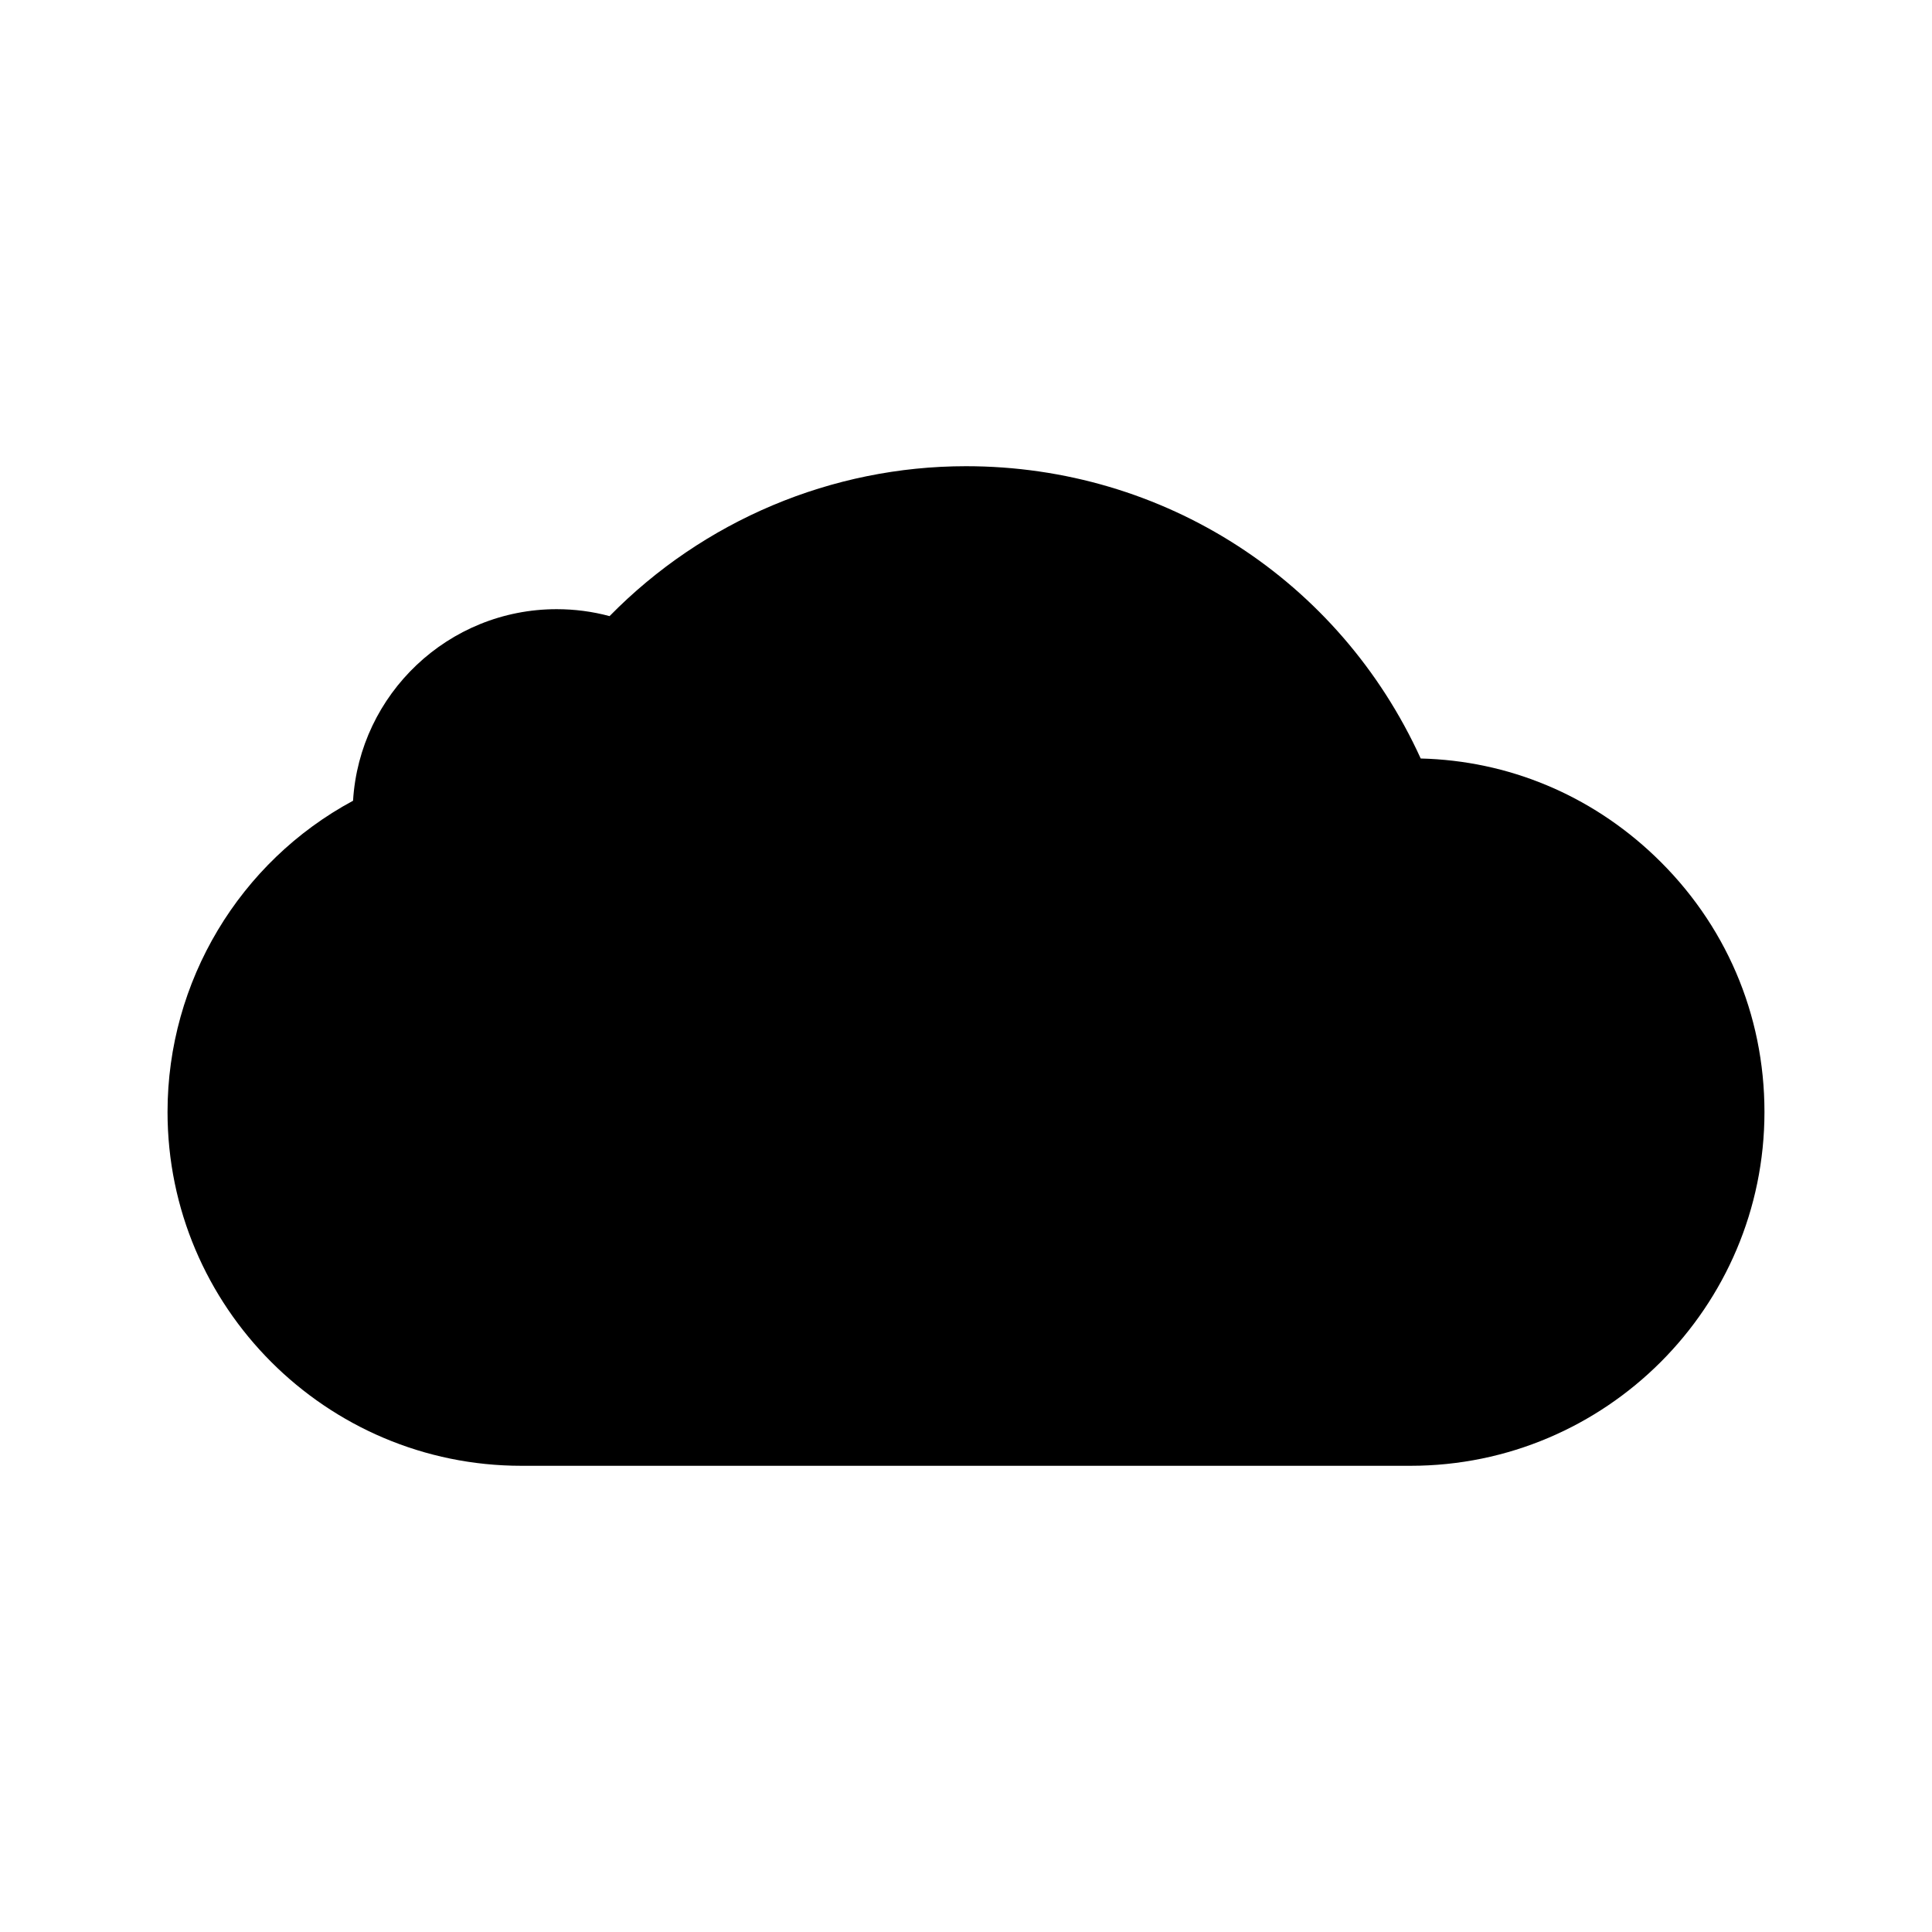 <?xml version="1.0" encoding="UTF-8"?>
<!-- Uploaded to: SVG Repo, www.svgrepo.com, Generator: SVG Repo Mixer Tools -->
<svg fill="#000000" width="800px" height="800px" version="1.1" viewBox="144 144 512 512" xmlns="http://www.w3.org/2000/svg">
 <path d="m520.5 345.01c-21.52-47.281-68.078-77.461-120.5-77.461-35.555 0-69.602 14.398-94.461 39.73-4.551-1.223-9.234-1.84-14.008-1.84-28.703 0-52.254 22.48-53.969 50.766-30.07 16.188-49.164 47.859-49.164 82.469 0 51.703 42.066 93.777 93.777 93.777h235.64c51.719 0 93.785-42.074 93.785-93.777 0-25.887-10.352-49.992-29.152-67.875-17.031-16.203-38.805-25.219-61.949-25.789z"/>
</svg>